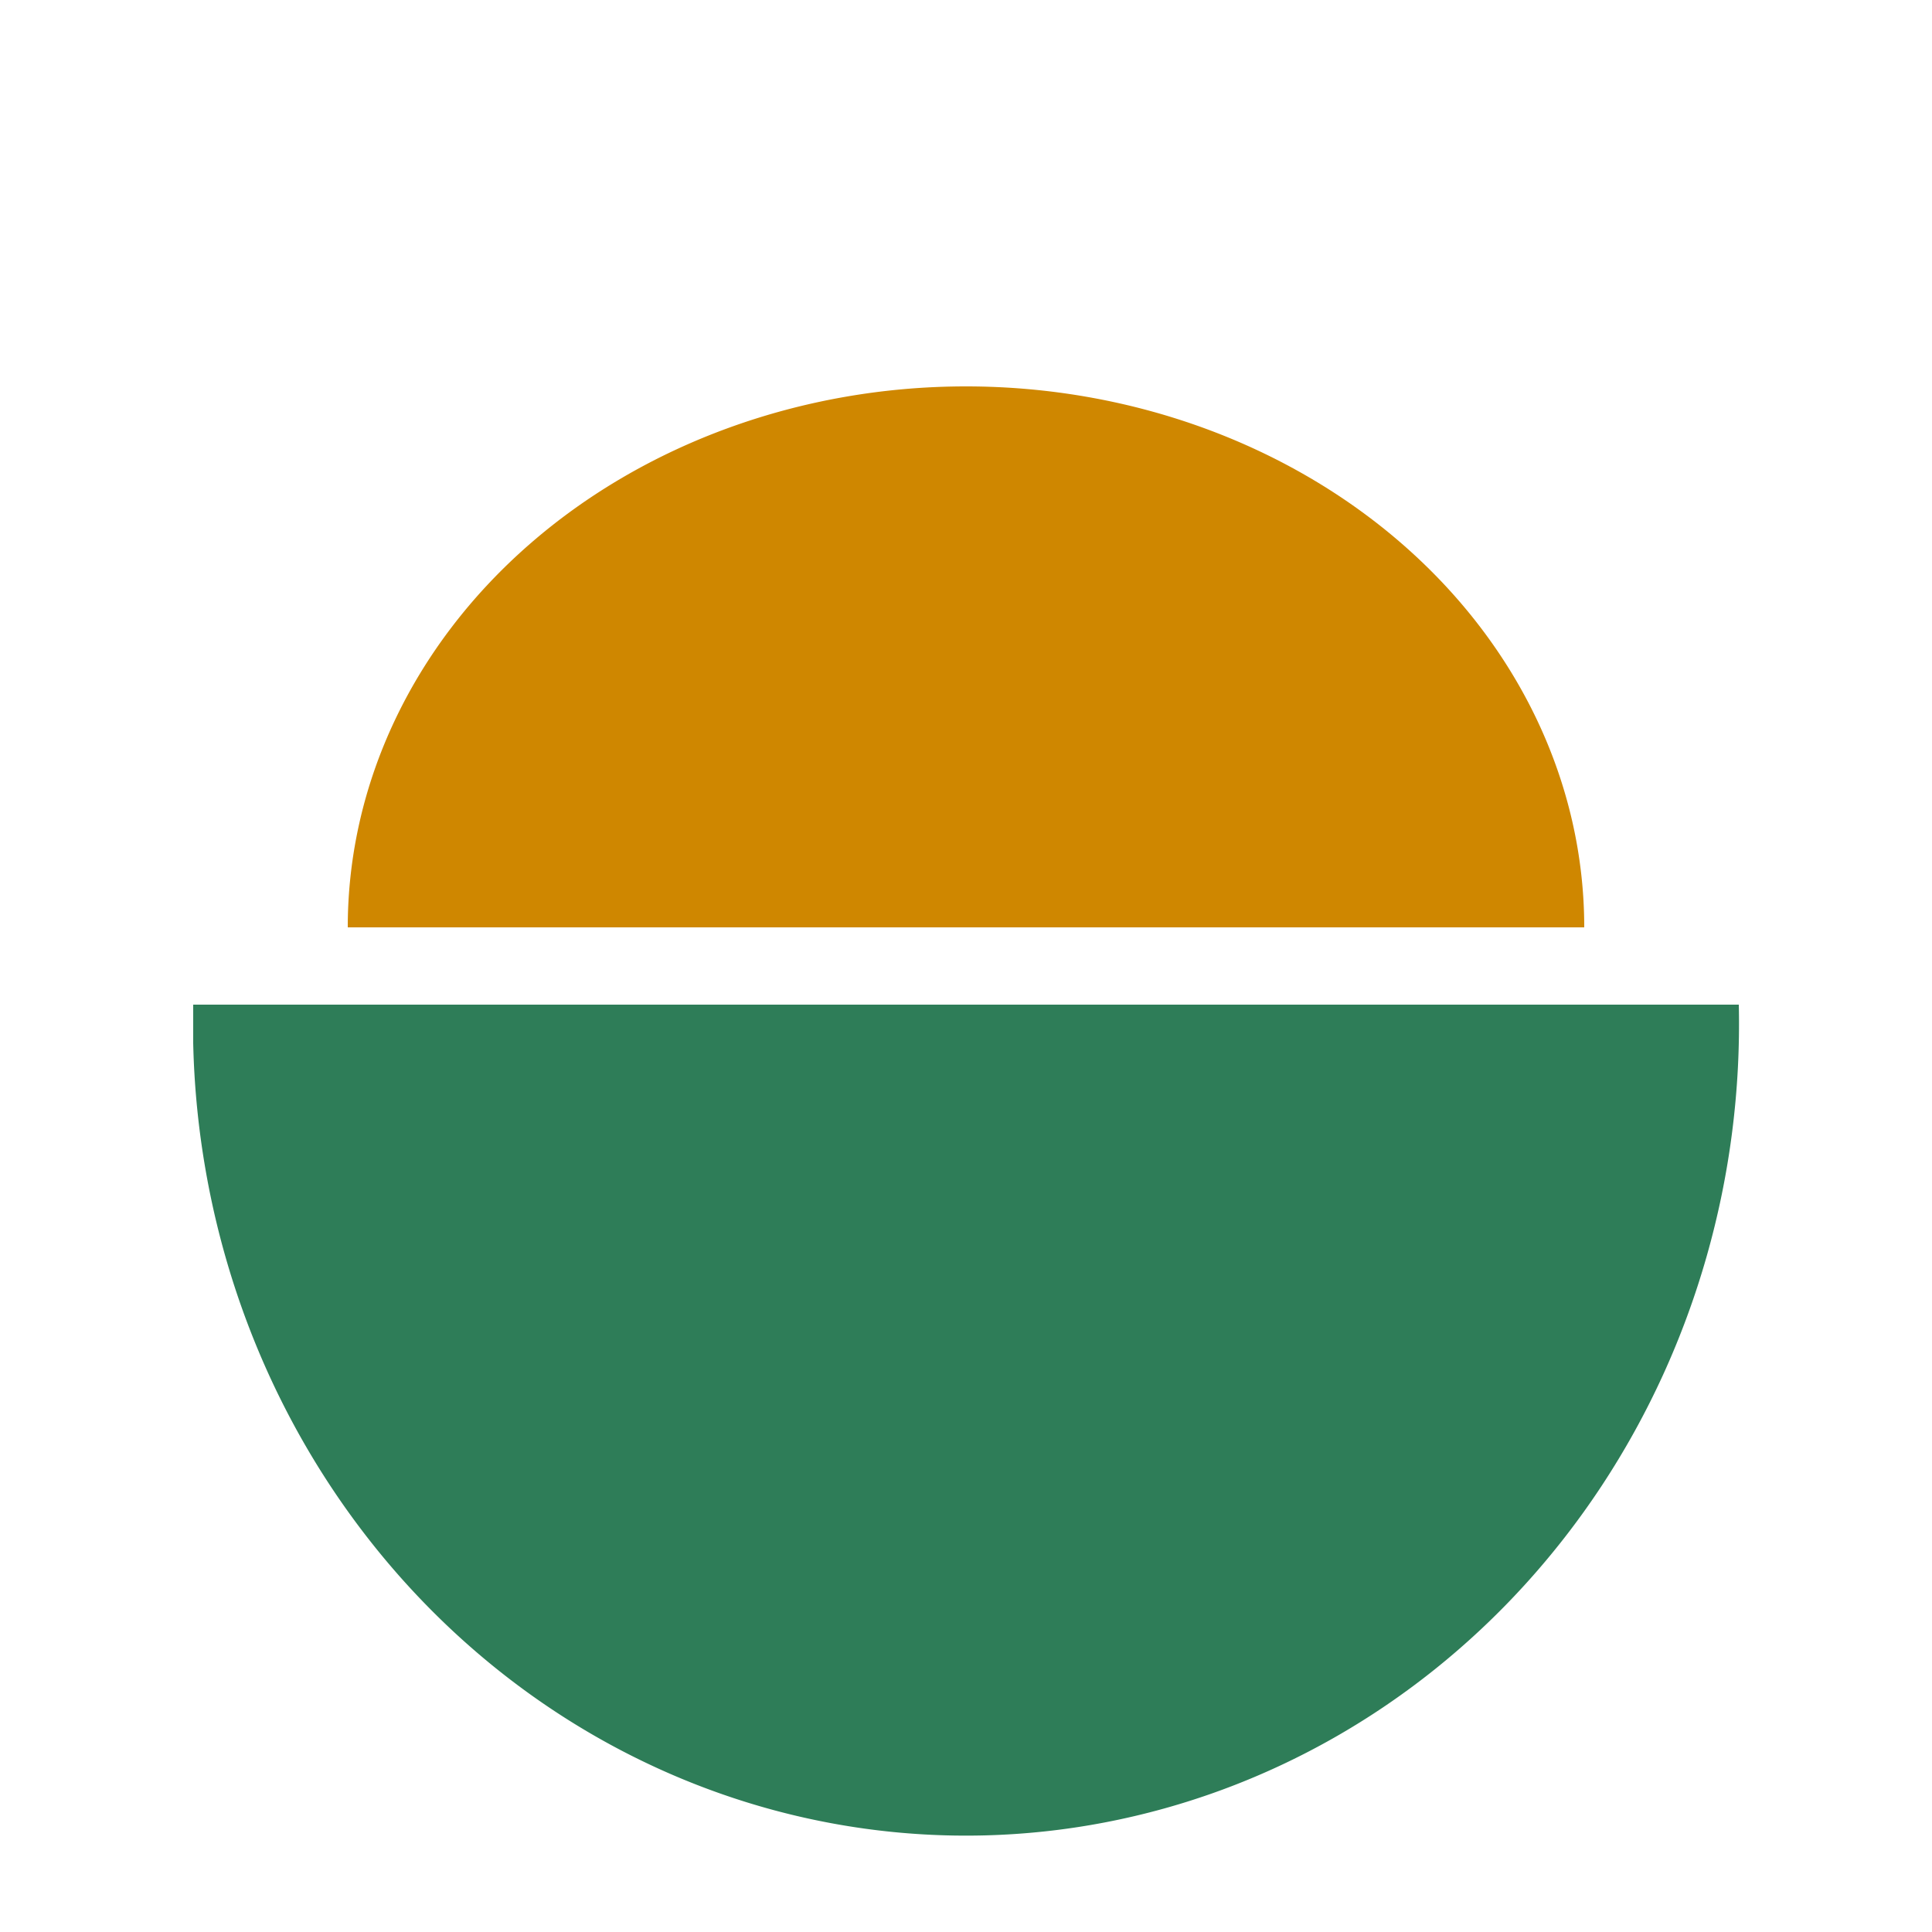 <svg width="200" height="200" viewBox="0 0 100 100" fill="none" xmlns="http://www.w3.org/2000/svg">
  <path d="M18 48 L82 48 A32 28 0 0 0 18 48 Z" fill="#CF8700"/>
  <path d="M10 52 L90 52 A40 42 0 0 1 10 54 Z" fill="#2E7D58"/>
</svg>
